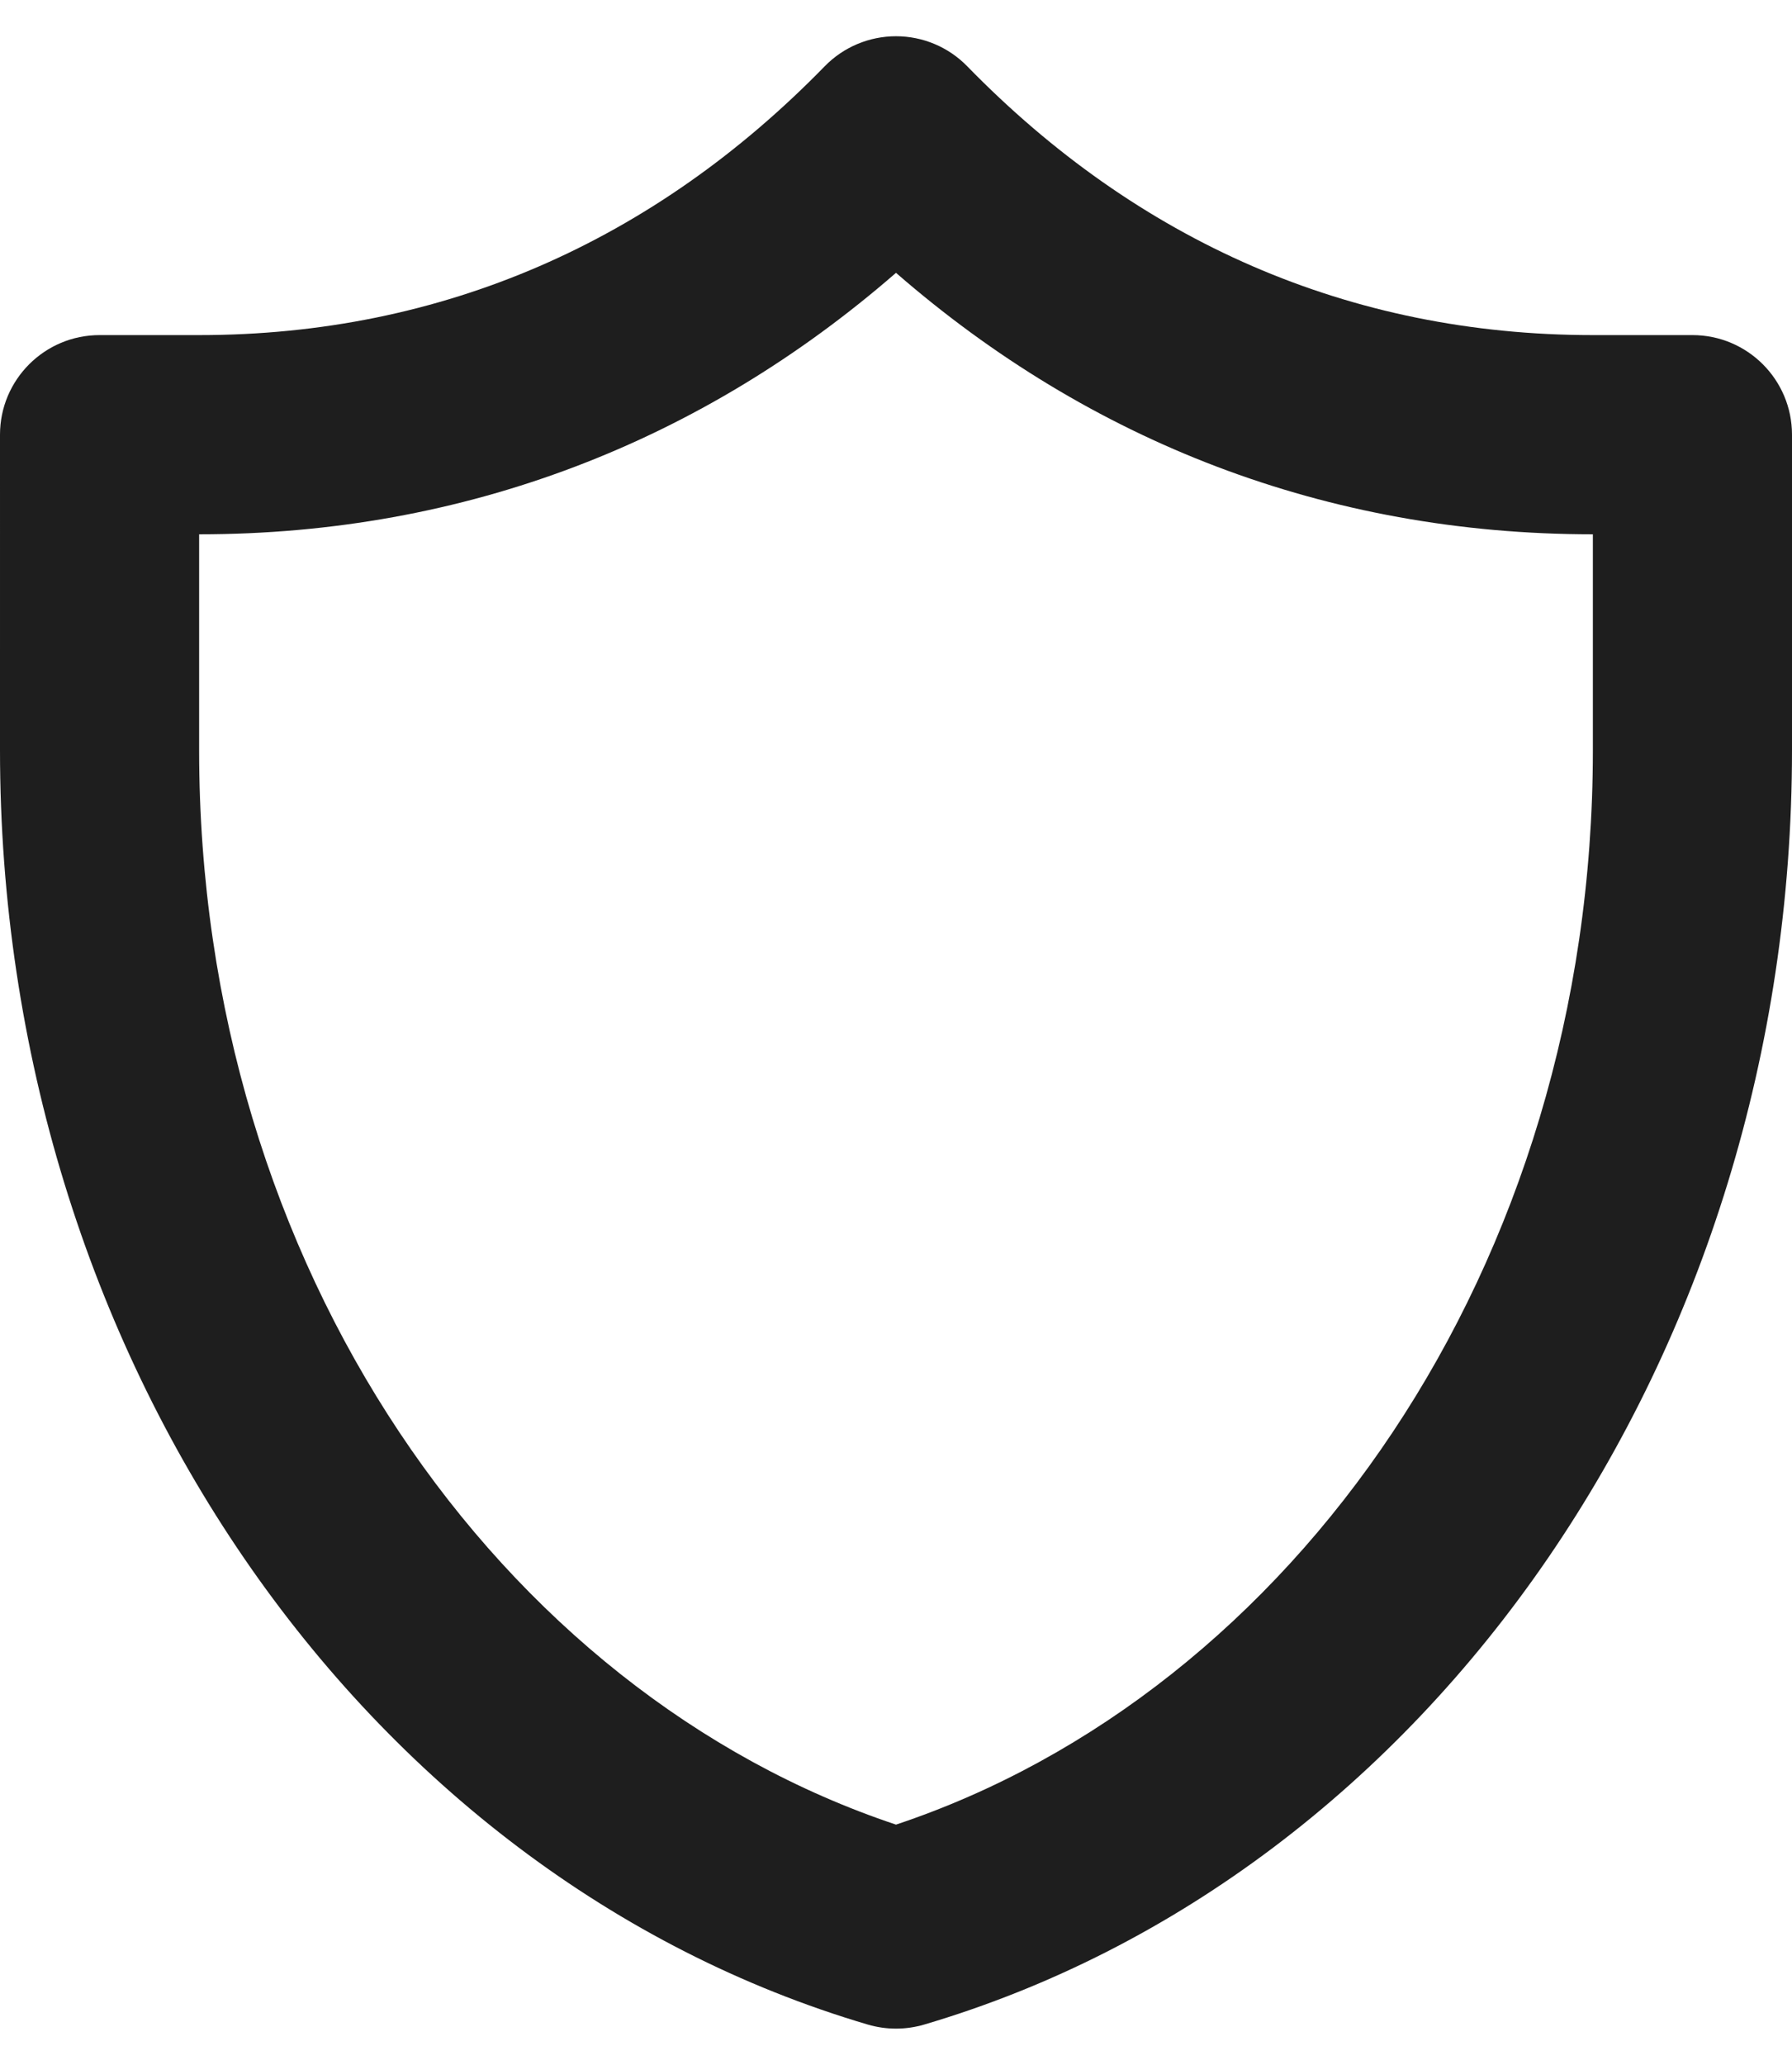 <svg width="33" height="38" viewBox="0 0 33 38" fill="none" xmlns="http://www.w3.org/2000/svg">
<path fill-rule="evenodd" clip-rule="evenodd" d="M16.5 0.667C16.994 0.667 17.467 0.866 17.812 1.22C20.946 4.433 24.845 6.167 29.334 6.167H31.167C31.167 6.167 31.167 6.167 31.167 8C33 8 33 8 33 8V13.805C33 24.928 26.349 34.508 17.018 37.259C16.68 37.358 16.32 37.358 15.982 37.259C6.651 34.508 0 24.928 0 13.805C0 12.736 4.13322e-05 11.284 8.26645e-05 10.101L0 8C0 8 0 8 1.833 8C1.833 6.167 1.833 6.167 1.834 6.167H3.667C8.155 6.167 12.054 4.433 15.187 1.22C15.532 0.866 16.006 0.667 16.5 0.667ZM1.833 8L1.834 6.167C0.821 6.167 0 6.988 0 8L1.833 8ZM3.667 9.833L3.667 10.101C3.667 11.285 3.667 12.736 3.667 13.805C3.667 23.333 9.215 31.151 16.5 33.579C23.785 31.151 29.333 23.333 29.333 13.805V9.833C24.424 9.833 20.066 8.122 16.5 5.021C12.934 8.121 8.576 9.833 3.667 9.833H3.667ZM31.167 8L33 8C33 6.988 32.179 6.167 31.167 6.167V8Z" fill="#1E1E1E"/>
</svg>
